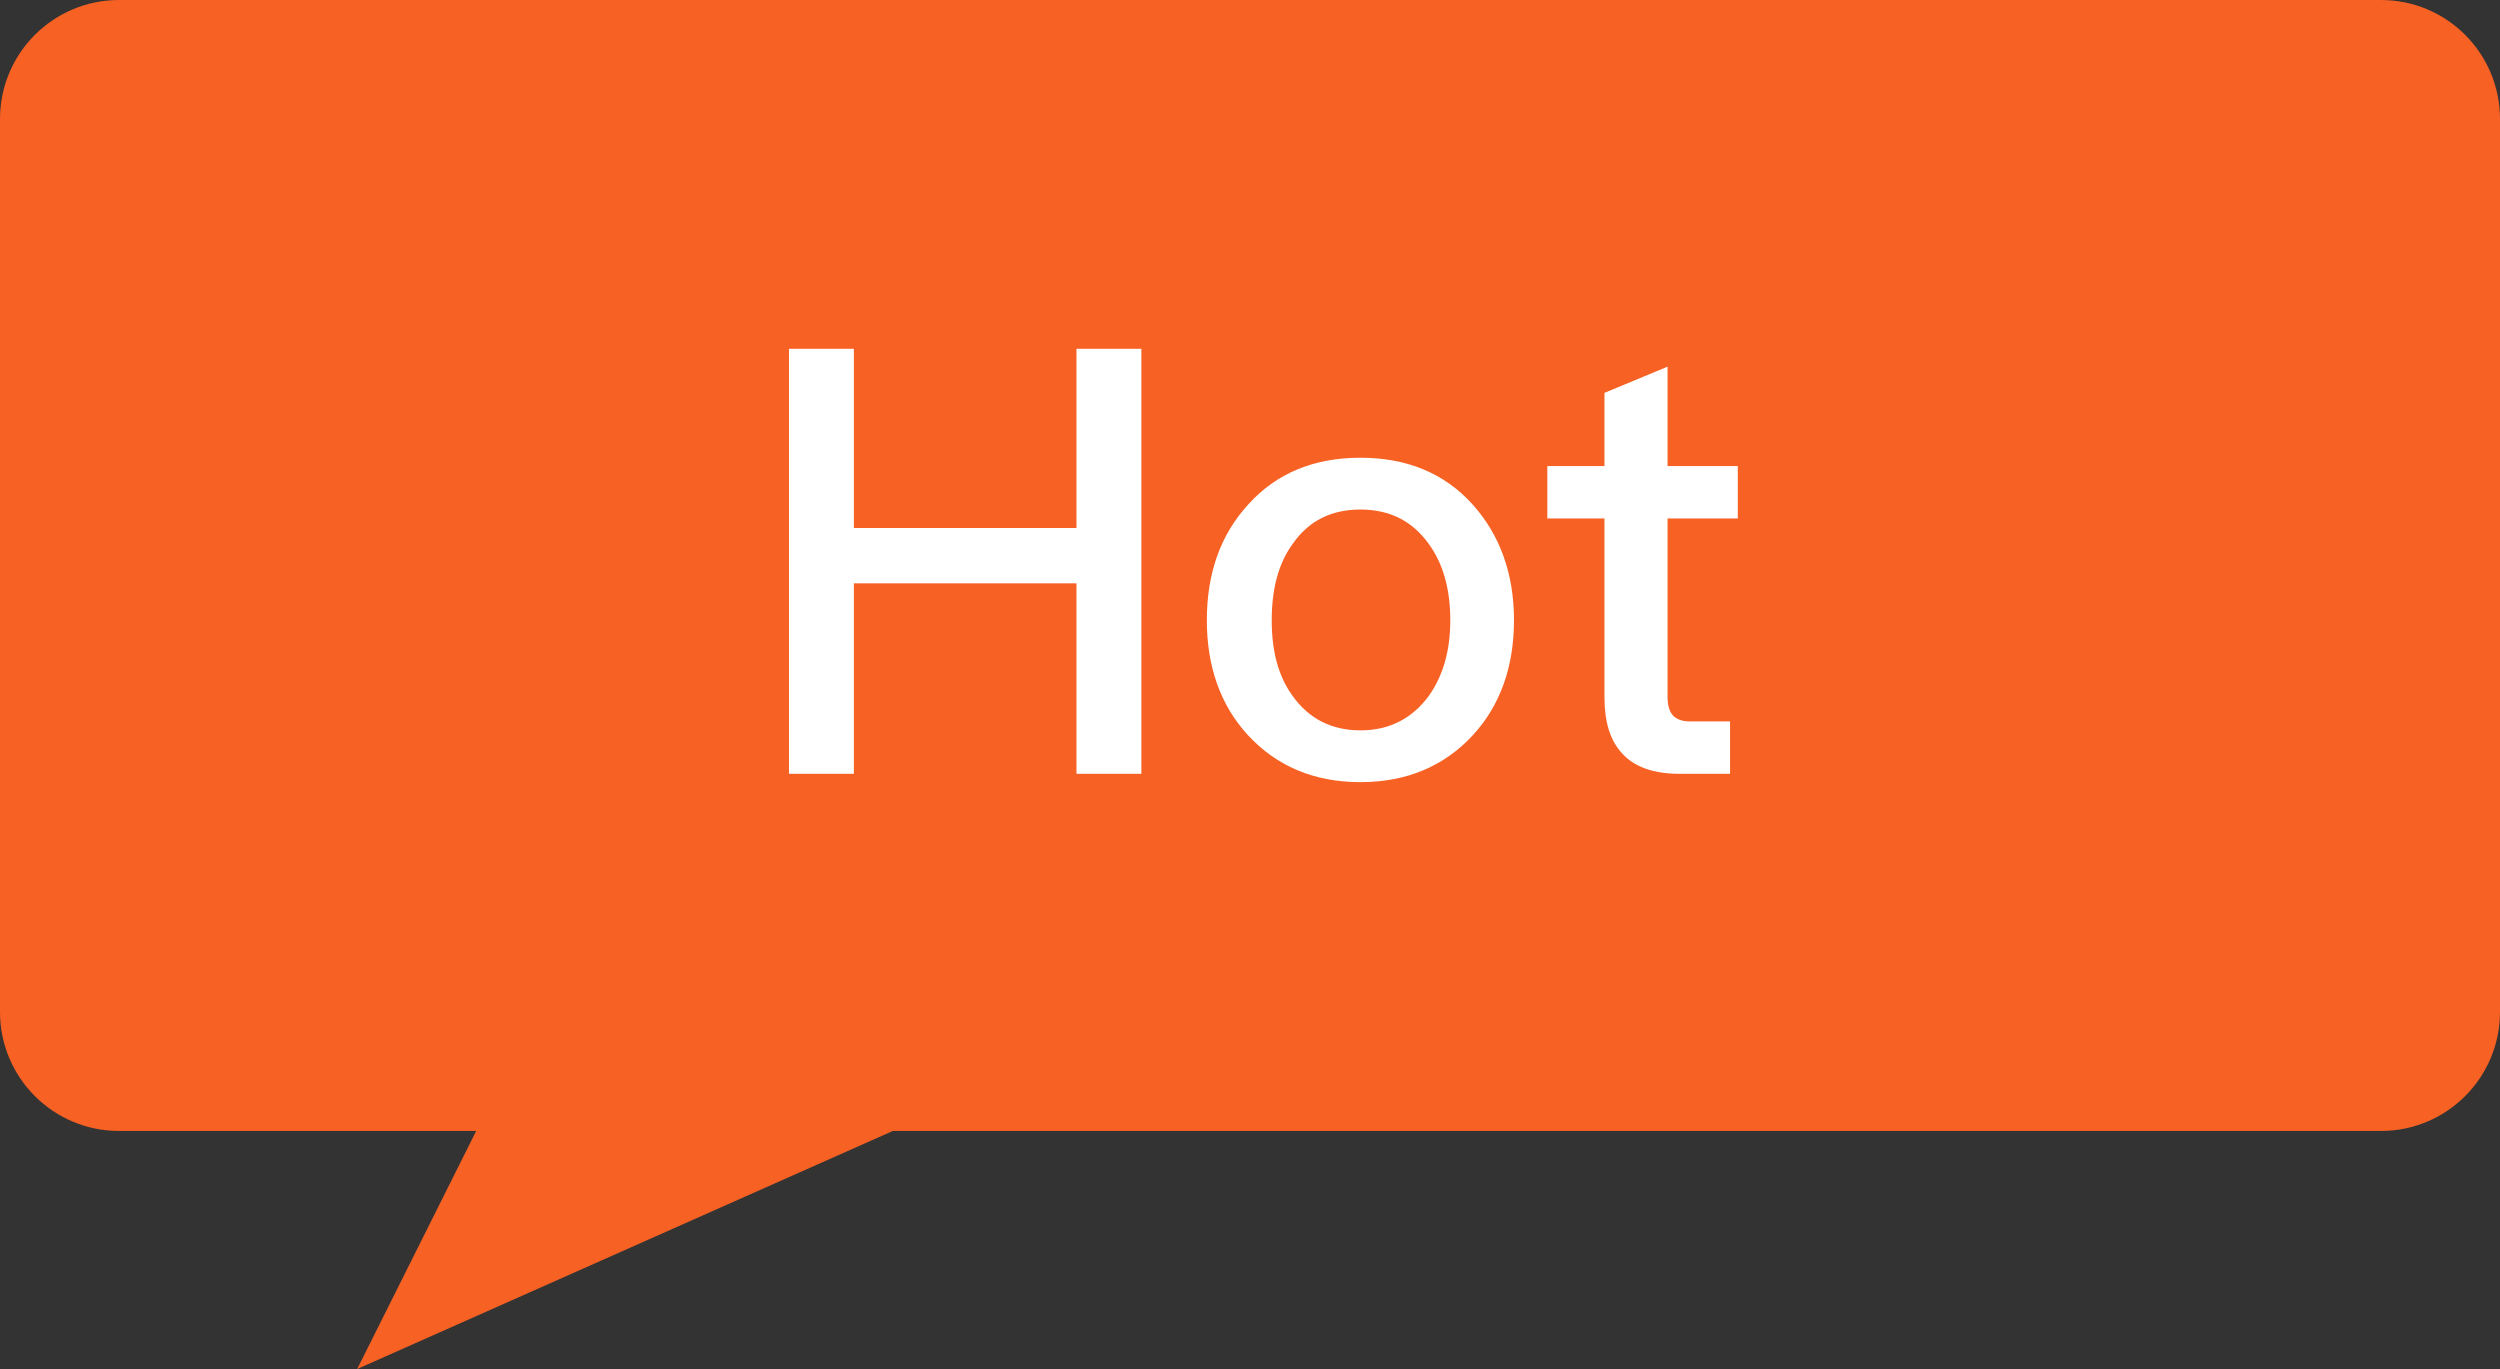 <?xml version="1.0" encoding="UTF-8"?>
<svg width="42px" height="23px" viewBox="0 0 42 23" version="1.1" xmlns="http://www.w3.org/2000/svg" xmlns:xlink="http://www.w3.org/1999/xlink">
    <rect x="0" y="0" width="42" height="23" fill="#333333" stroke="none"/>
    <title>Hot@3x</title>
    <g id="页面-2" stroke="none" stroke-width="1" fill="none" fill-rule="evenodd">
        <g id="导航栏" transform="translate(-699, -5366)">
            <g id="Hot" transform="translate(699, 5366)">
                <path d="M2,0 L40,0 C41.105,0 42,0.895 42,2 L42,17 C42,18.105 41.105,19 40,19 L15,19 L6,23 L8,19 L2,19 C0.895,19 0,18.105 0,17 L0,2 C0,0.895 0.895,0 2,0 Z" id="矩形" fill="#F76124"></path>
                <path d="M14.345,13 L14.345,9.8 L18.085,9.8 L18.085,13 L19.175,13 L19.175,5.86 L18.085,5.86 L18.085,8.87 L14.345,8.87 L14.345,5.86 L13.255,5.86 L13.255,13 L14.345,13 Z M22.855,13.14 C23.635,13.14 24.265,12.87 24.745,12.35 C25.205,11.85 25.435,11.2 25.435,10.42 C25.435,9.63 25.195,8.98 24.735,8.47 C24.265,7.95 23.635,7.69 22.855,7.69 C22.075,7.69 21.445,7.95 20.975,8.47 C20.505,8.98 20.275,9.63 20.275,10.42 C20.275,11.2 20.505,11.85 20.965,12.35 C21.445,12.87 22.075,13.14 22.855,13.14 Z M22.855,12.27 C22.365,12.27 21.985,12.07 21.715,11.69 C21.475,11.36 21.365,10.94 21.365,10.42 C21.365,9.9 21.475,9.47 21.715,9.14 C21.985,8.75 22.365,8.56 22.855,8.56 C23.345,8.56 23.725,8.75 24.005,9.14 C24.245,9.47 24.365,9.9 24.365,10.42 C24.365,10.93 24.245,11.35 24.005,11.69 C23.725,12.07 23.345,12.27 22.855,12.27 Z M29.065,13 L29.065,12.12 L28.385,12.12 C28.255,12.12 28.165,12.08 28.105,12.02 C28.045,11.95 28.015,11.85 28.015,11.71 L28.015,8.71 L29.195,8.71 L29.195,7.83 L28.015,7.83 L28.015,6.16 L26.955,6.6 L26.955,7.83 L25.995,7.83 L25.995,8.71 L26.955,8.71 L26.955,11.71 C26.955,12.12 27.045,12.43 27.245,12.65 C27.445,12.88 27.775,13 28.215,13 L29.065,13 Z" fill="#FFFFFF" fill-rule="nonzero"></path>
            </g>
        </g>
    </g>
</svg>